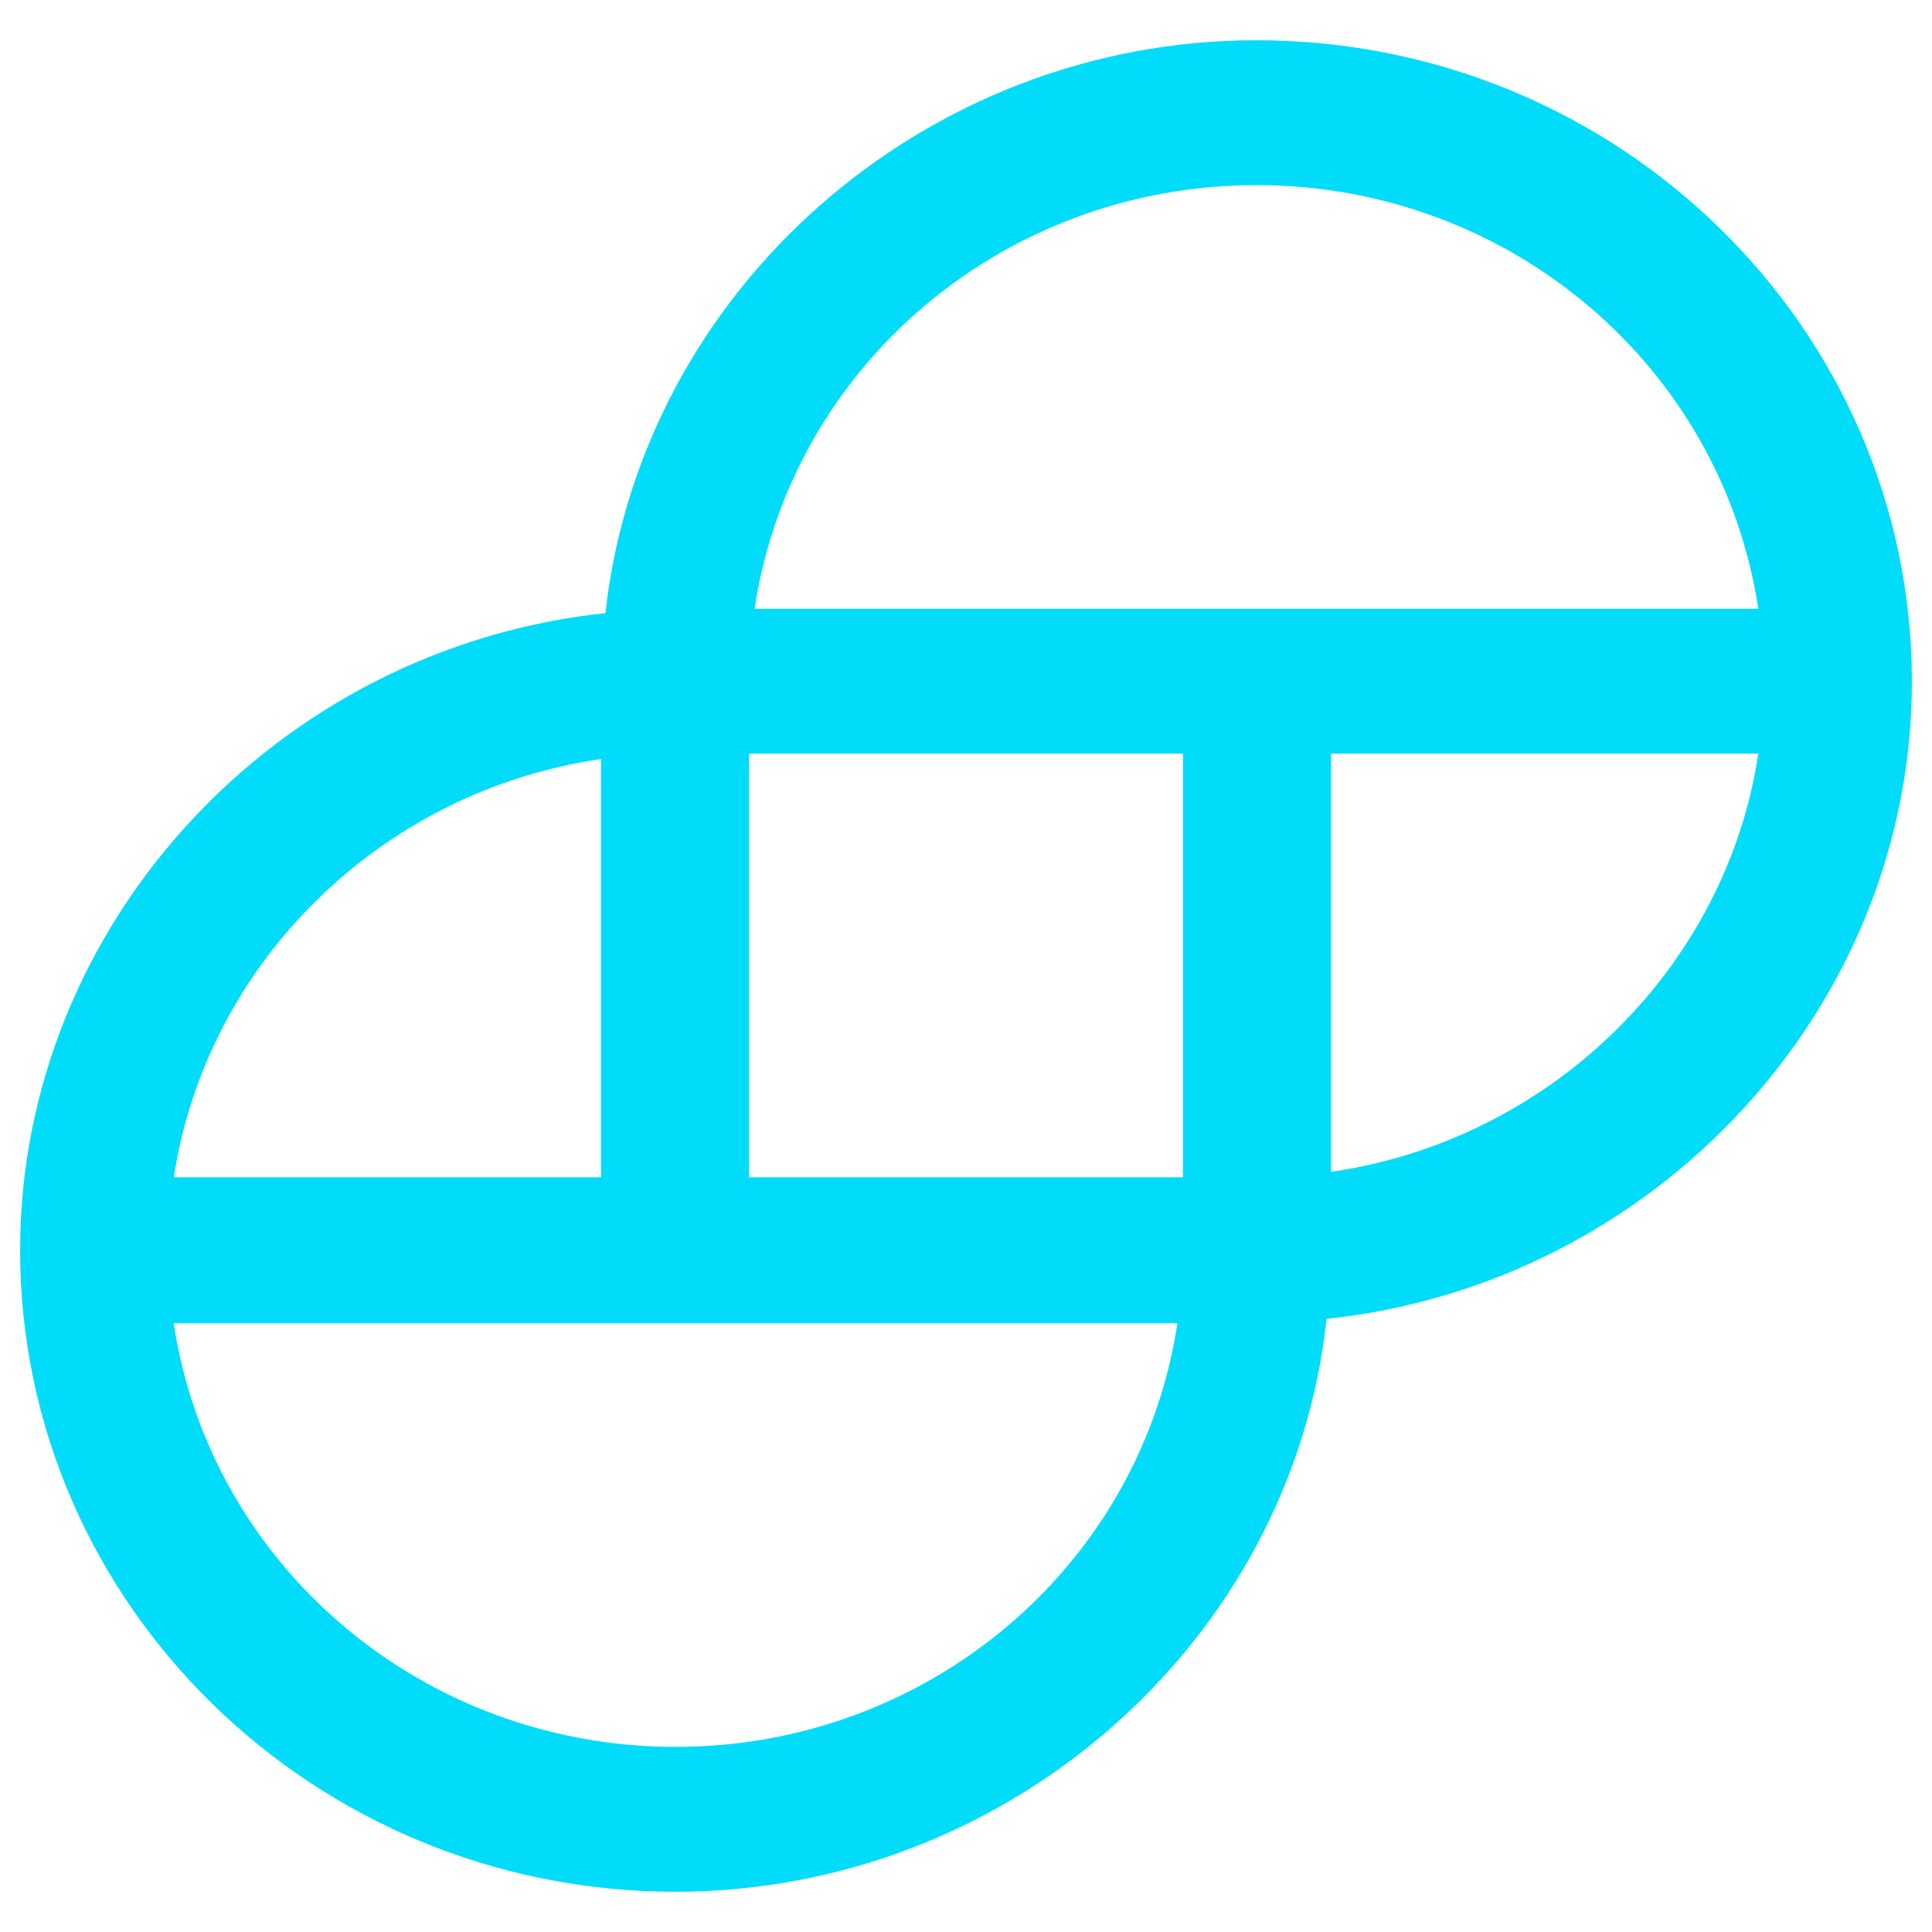 <svg width="48" height="48" viewBox="0 0 48 48" fill="none" xmlns="http://www.w3.org/2000/svg">
<g clip-path="url(#clip0_6406_72416)">
<path d="M31.216 1C22.949 1 15.927 7.224 15.042 15.233C6.859 16.099 0.5 22.972 0.5 31.062C0.5 39.856 7.799 47 16.784 47C25.051 47 32.101 40.776 32.958 32.767C41.141 31.901 47.5 25.028 47.5 16.938C47.5 8.144 40.201 1 31.216 1ZM43.685 18.724C42.883 24.054 38.515 28.329 33.068 29.114V18.724H43.685ZM4.315 29.276C5.117 23.919 9.485 19.643 14.932 18.859V29.249H4.315V29.276ZM29.253 32.875C28.341 38.909 23.06 43.401 16.784 43.401C10.508 43.401 5.228 38.909 4.315 32.875H29.253ZM29.391 18.724V29.249H18.609V18.724H29.391ZM43.685 15.125H18.747C19.659 9.091 24.94 4.599 31.216 4.599C37.492 4.599 42.772 9.091 43.685 15.125Z" fill="#00DCFA"/>
</g>
<defs>
<clipPath id="clip0_6406_72416">
<rect width="47" height="46" fill="white" transform="translate(0.5 1)"/>
</clipPath>
</defs>
</svg>
